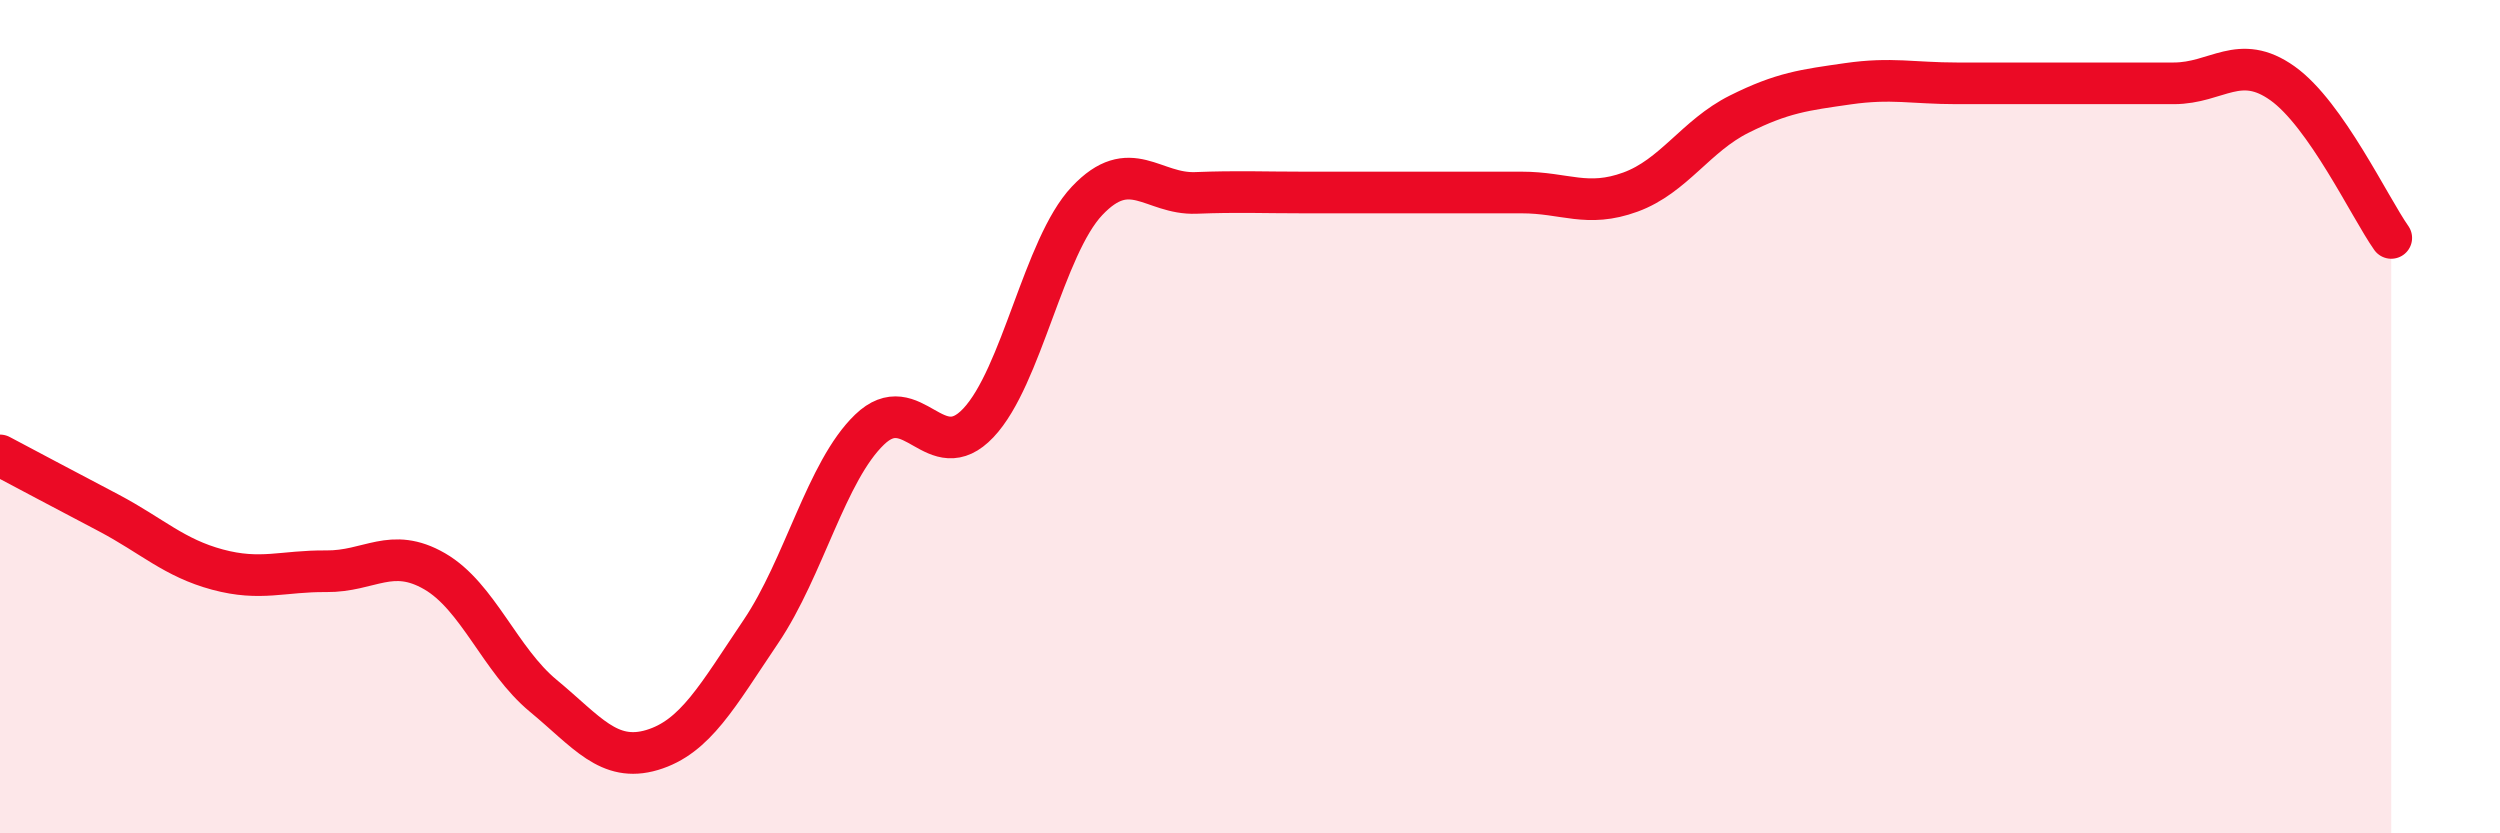 
    <svg width="60" height="20" viewBox="0 0 60 20" xmlns="http://www.w3.org/2000/svg">
      <path
        d="M 0,10.93 C 0.52,11.21 1.57,11.76 2.61,12.31 C 3.65,12.86 4.18,13.39 5.22,13.67 C 6.26,13.95 6.79,13.7 7.83,13.71 C 8.87,13.72 9.39,13.11 10.43,13.71 C 11.47,14.31 12,15.84 13.04,16.7 C 14.08,17.56 14.61,18.31 15.65,18 C 16.69,17.69 17.22,16.7 18.26,15.16 C 19.3,13.62 19.83,11.31 20.87,10.31 C 21.91,9.31 22.44,11.25 23.48,10.15 C 24.52,9.05 25.05,5.92 26.09,4.82 C 27.13,3.72 27.66,4.67 28.7,4.63 C 29.74,4.59 30.26,4.62 31.3,4.62 C 32.34,4.62 32.87,4.62 33.91,4.62 C 34.95,4.62 35.48,4.62 36.52,4.62 C 37.56,4.62 38.09,4.99 39.13,4.61 C 40.17,4.23 40.7,3.26 41.74,2.74 C 42.78,2.22 43.31,2.16 44.35,2.01 C 45.39,1.86 45.92,2 46.96,2 C 48,2 48.53,2 49.57,2 C 50.61,2 51.13,2 52.17,2 C 53.21,2 53.74,1.26 54.78,2 C 55.82,2.74 56.87,4.97 57.39,5.71L57.39 20L0 20Z"
        fill="#EB0A25"
        opacity="0.1"
        stroke-linecap="round"
        stroke-linejoin="round"
      />
      <path
        d="M 0,10.93 C 0.52,11.21 1.57,11.76 2.61,12.31 C 3.65,12.86 4.18,13.39 5.22,13.67 C 6.26,13.95 6.79,13.7 7.83,13.71 C 8.87,13.72 9.39,13.11 10.43,13.71 C 11.47,14.31 12,15.84 13.04,16.7 C 14.08,17.56 14.61,18.31 15.65,18 C 16.69,17.69 17.22,16.7 18.26,15.16 C 19.3,13.62 19.83,11.31 20.87,10.31 C 21.91,9.31 22.44,11.25 23.48,10.15 C 24.52,9.05 25.05,5.92 26.09,4.82 C 27.13,3.72 27.66,4.67 28.7,4.63 C 29.74,4.59 30.26,4.62 31.3,4.62 C 32.34,4.62 32.87,4.62 33.91,4.62 C 34.95,4.62 35.48,4.62 36.52,4.62 C 37.56,4.62 38.09,4.99 39.13,4.61 C 40.17,4.23 40.7,3.26 41.74,2.74 C 42.78,2.22 43.31,2.16 44.35,2.01 C 45.39,1.86 45.92,2 46.96,2 C 48,2 48.53,2 49.57,2 C 50.61,2 51.13,2 52.17,2 C 53.21,2 53.74,1.26 54.78,2 C 55.82,2.74 56.87,4.97 57.39,5.71"
        stroke="#EB0A25"
        stroke-width="1"
        fill="none"
        stroke-linecap="round"
        stroke-linejoin="round"
      />
    </svg>
  